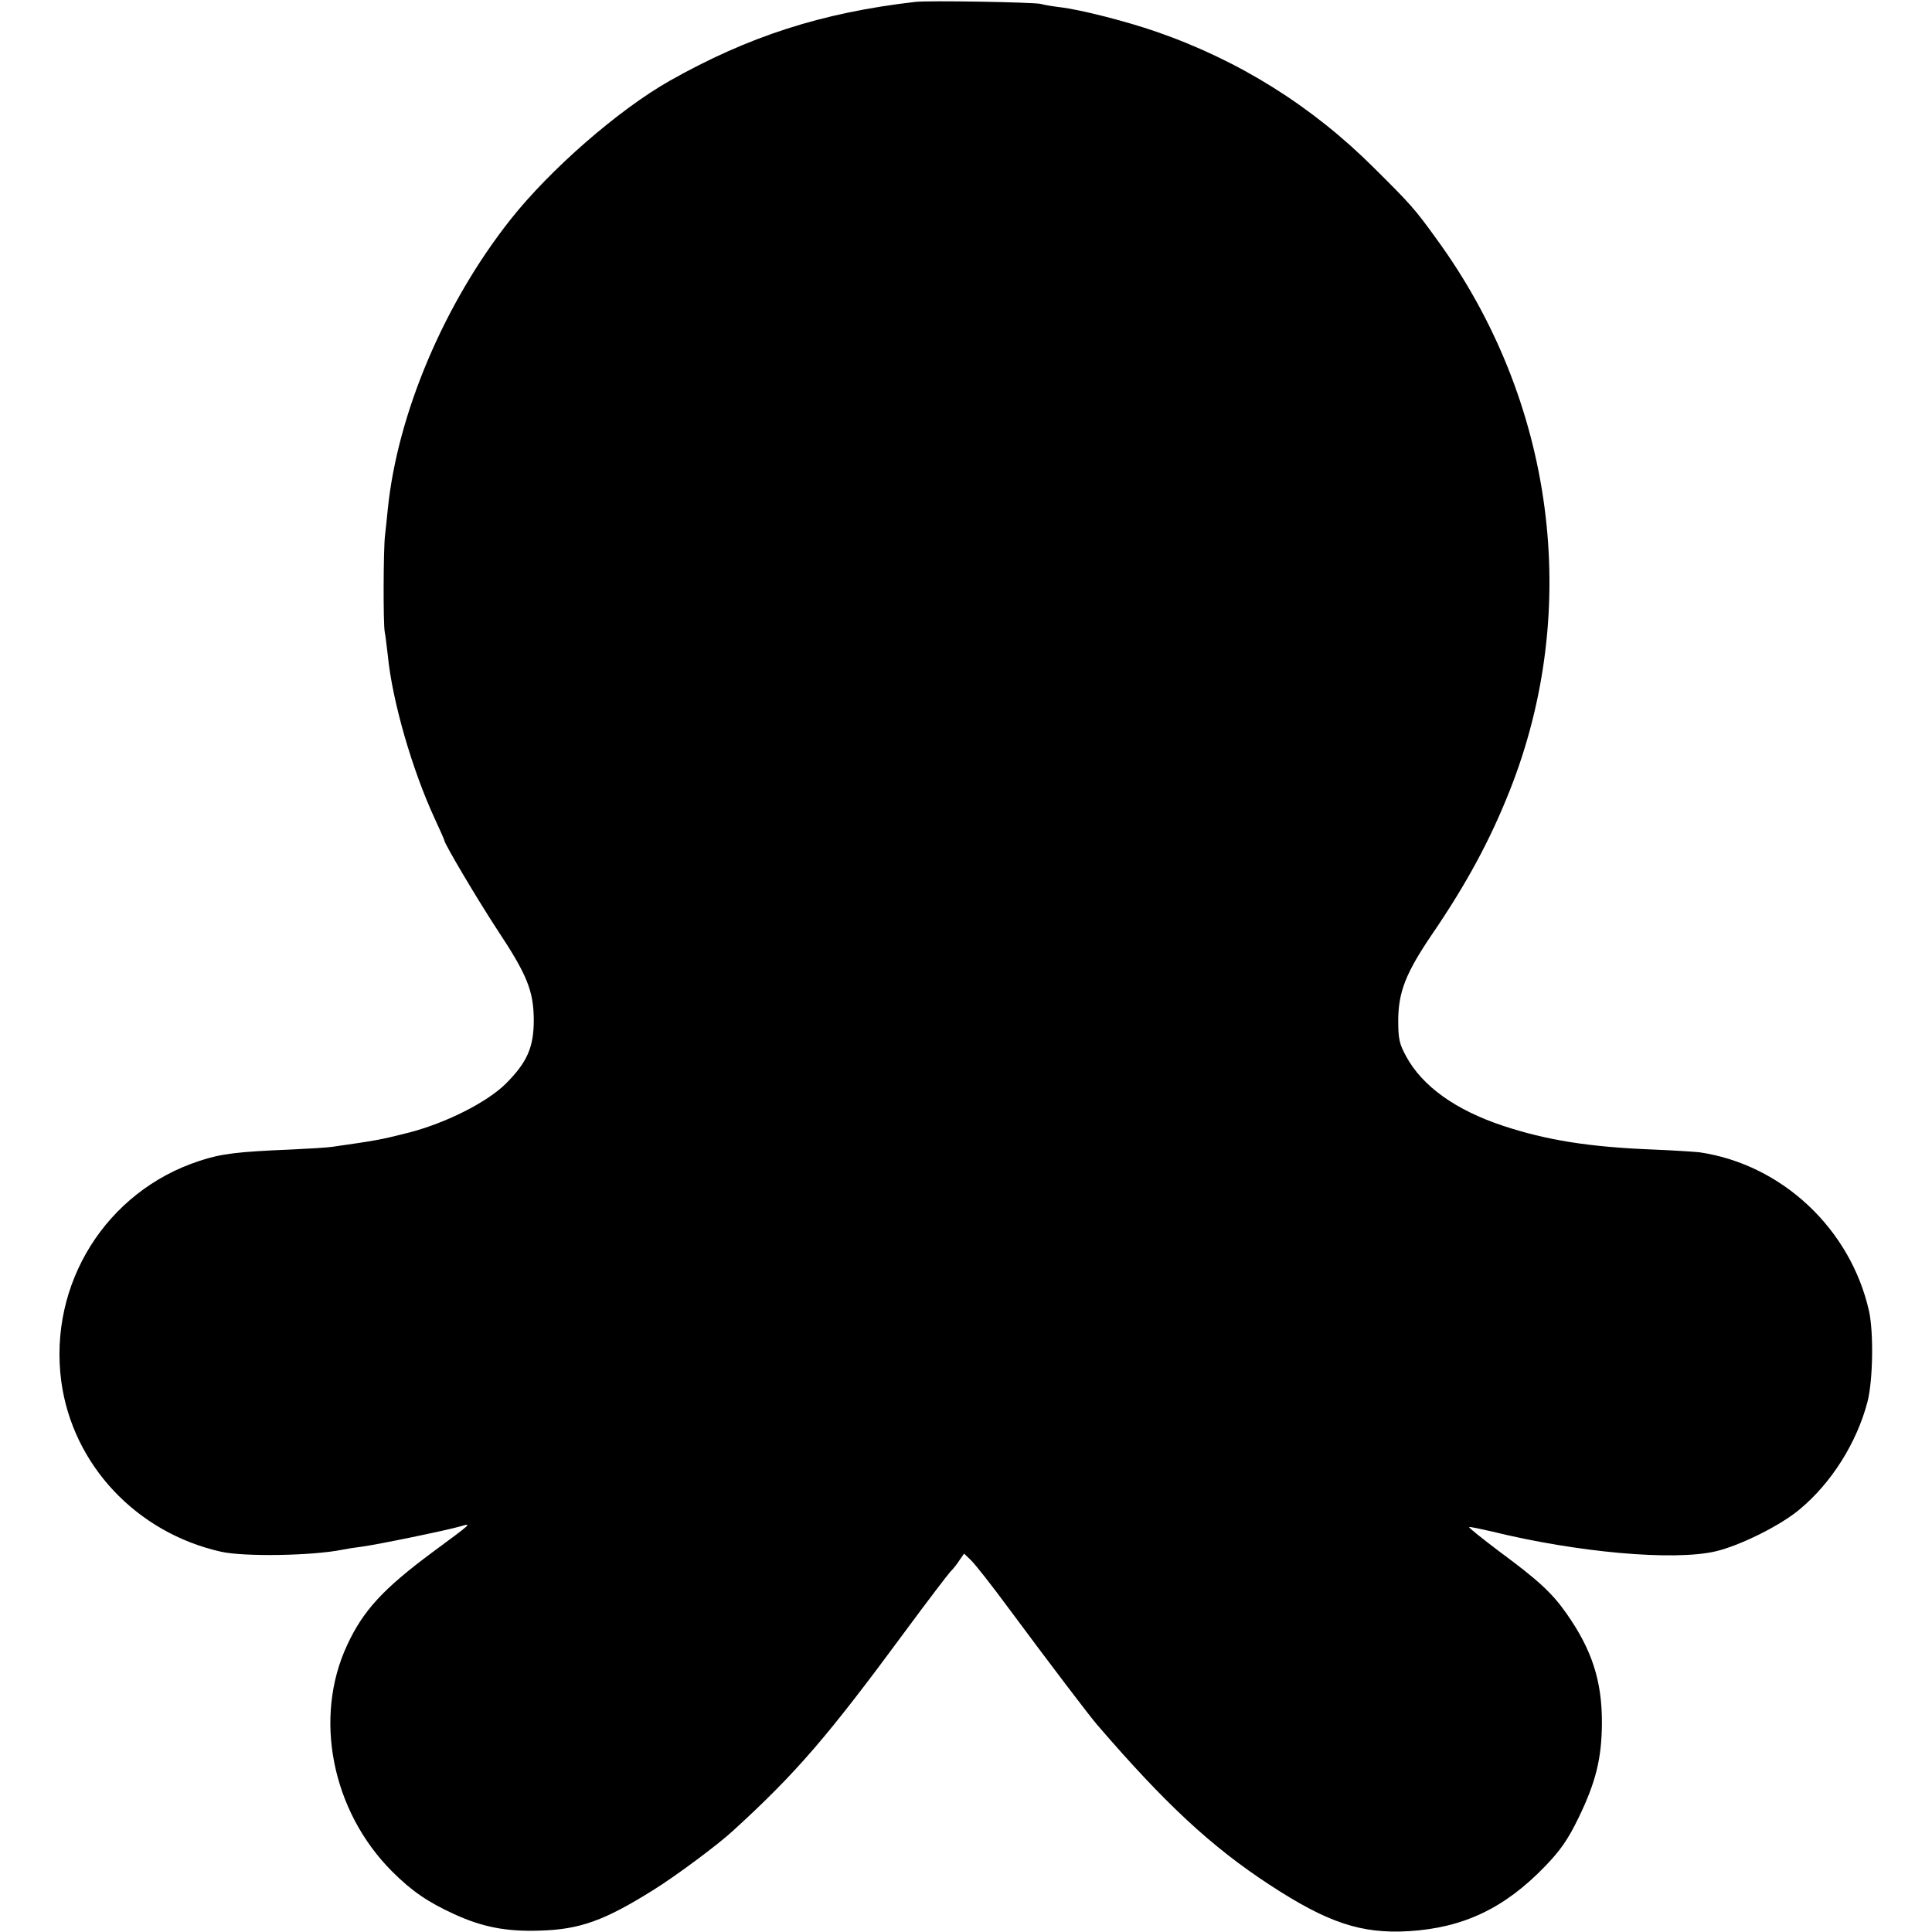 <?xml version="1.0" standalone="no"?>
<!DOCTYPE svg PUBLIC "-//W3C//DTD SVG 20010904//EN"
 "http://www.w3.org/TR/2001/REC-SVG-20010904/DTD/svg10.dtd">
<svg version="1.0" xmlns="http://www.w3.org/2000/svg"
 width="700pt" height="700pt" viewBox="0 0 700 700"
 preserveAspectRatio="xMidYMid meet">
<g transform="translate(0,700) scale(0.1,-0.1)"
fill="#000000" stroke="none">
<path d="M3315 6993 c-338 -39 -604 -125 -889 -286 -185 -105 -432 -320 -576
-502 -240 -303 -410 -704 -445 -1050 -3 -33 -8 -76 -10 -95 -6 -48 -7 -319 -1
-350 3 -14 7 -52 11 -84 16 -165 88 -415 171 -594 19 -41 34 -75 34 -77 0 -12
120 -214 190 -321 110 -166 133 -223 134 -329 0 -100 -24 -154 -102 -232 -68
-67 -216 -142 -352 -177 -103 -26 -115 -28 -275 -51 -19 -3 -88 -7 -152 -10
-194 -8 -251 -15 -330 -41 -338 -110 -548 -445 -501 -799 41 -302 272 -548
578 -617 84 -19 330 -15 440 7 14 3 45 8 70 11 55 7 312 60 359 74 42 12 43
13 -102 -94 -178 -132 -251 -211 -309 -336 -123 -263 -56 -602 163 -821 71
-71 130 -111 224 -154 102 -47 189 -64 310 -60 146 4 235 36 415 149 80 50
231 162 286 213 229 209 344 343 624 723 79 107 153 204 163 215 11 11 26 30
34 43 l16 23 24 -23 c14 -13 75 -90 136 -173 158 -213 296 -394 322 -424 247
-287 414 -442 625 -580 211 -138 332 -178 504 -168 198 12 347 83 493 234 56
58 83 96 122 176 63 130 84 215 85 342 1 154 -36 268 -129 400 -53 75 -101
119 -243 224 -61 46 -111 86 -109 88 2 2 39 -6 83 -16 309 -76 657 -107 809
-72 87 20 235 93 305 152 115 95 207 241 246 389 20 77 23 249 6 329 -67 299
-316 532 -614 576 -18 2 -94 7 -168 10 -232 9 -387 34 -544 86 -172 57 -292
143 -351 251 -25 46 -29 63 -29 133 1 101 27 169 122 309 127 186 211 343 281
519 264 663 163 1418 -267 2005 -75 104 -92 123 -222 252 -225 225 -490 391
-790 495 -110 38 -274 80 -350 89 -25 3 -56 8 -70 12 -28 6 -407 13 -455 7z"/>
</g>
</svg>

